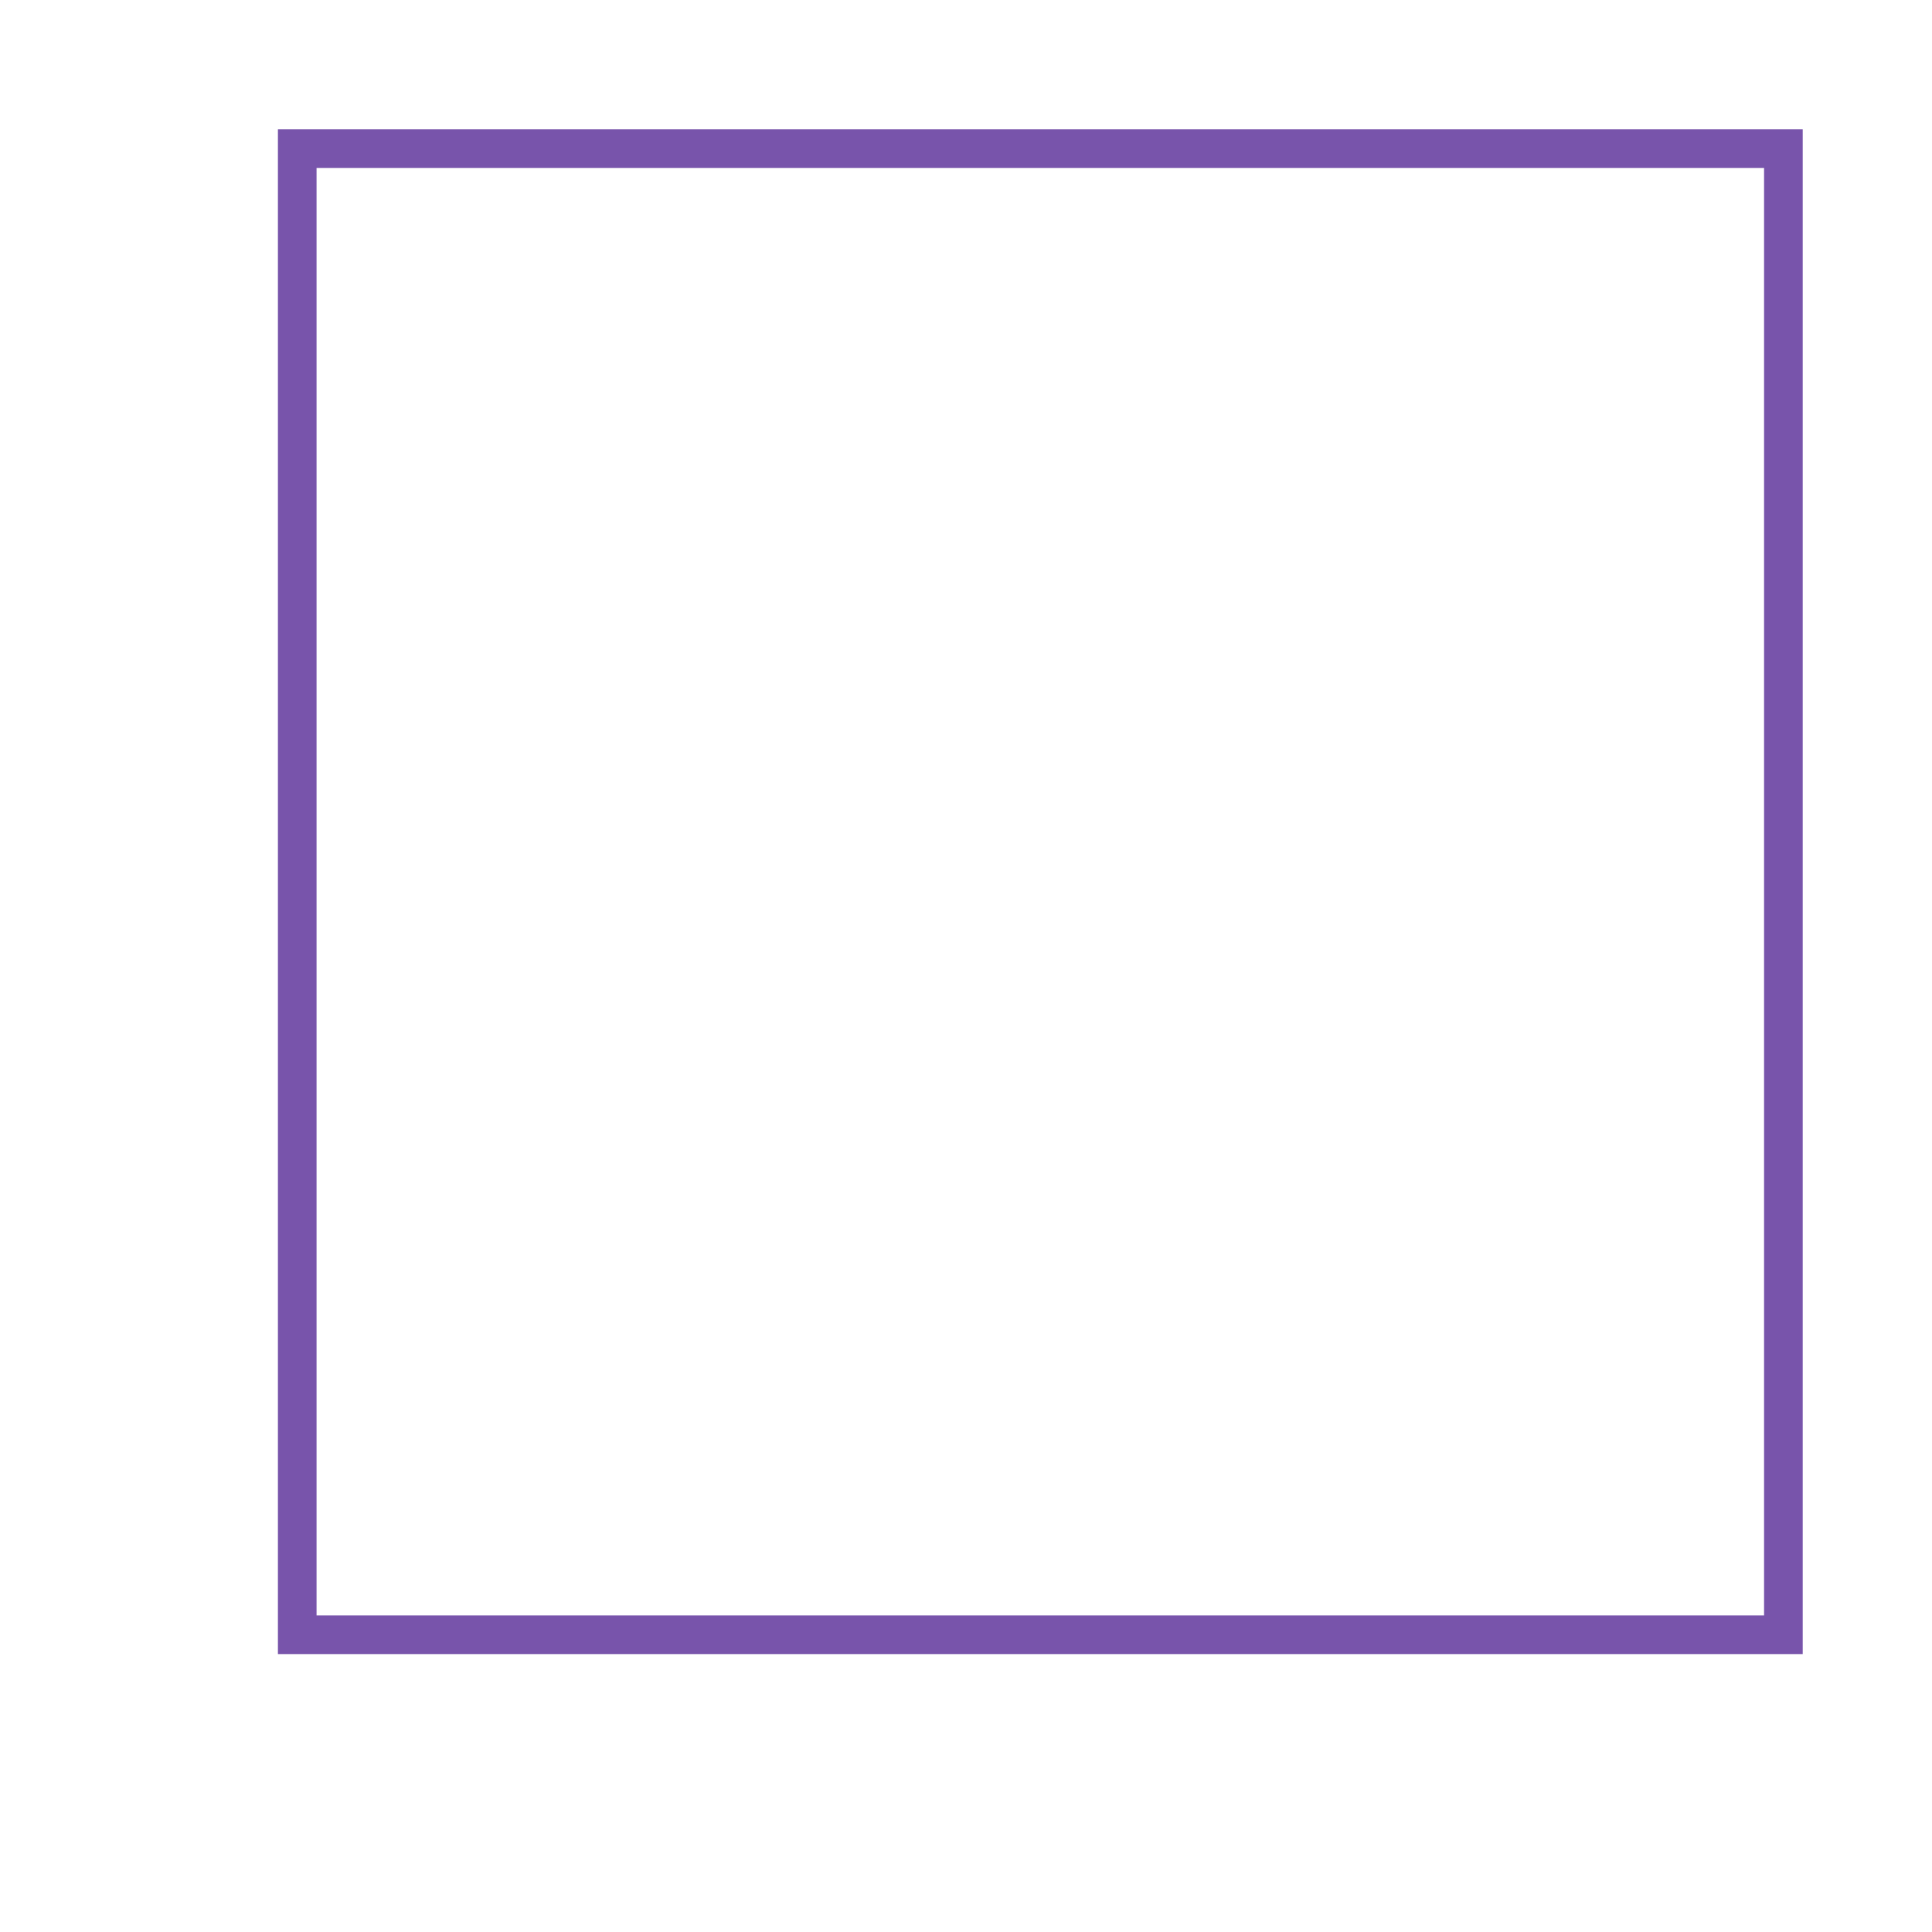 <svg xmlns="http://www.w3.org/2000/svg" version="1.1" width="100" height="100" viewBox="0 0 100 100"><defs/><path fill="none" stroke="#7854ab" d="M 15.385,84.615 L 15.385,7.692 L 92.308,7.692 L 92.308,84.615 Z" style="stroke-width: 2px;fill-opacity: 1;stroke-opacity: 1" stroke-width="2" fill-opacity="1" stroke-opacity="1" stroke-dasharray="0"/></svg>